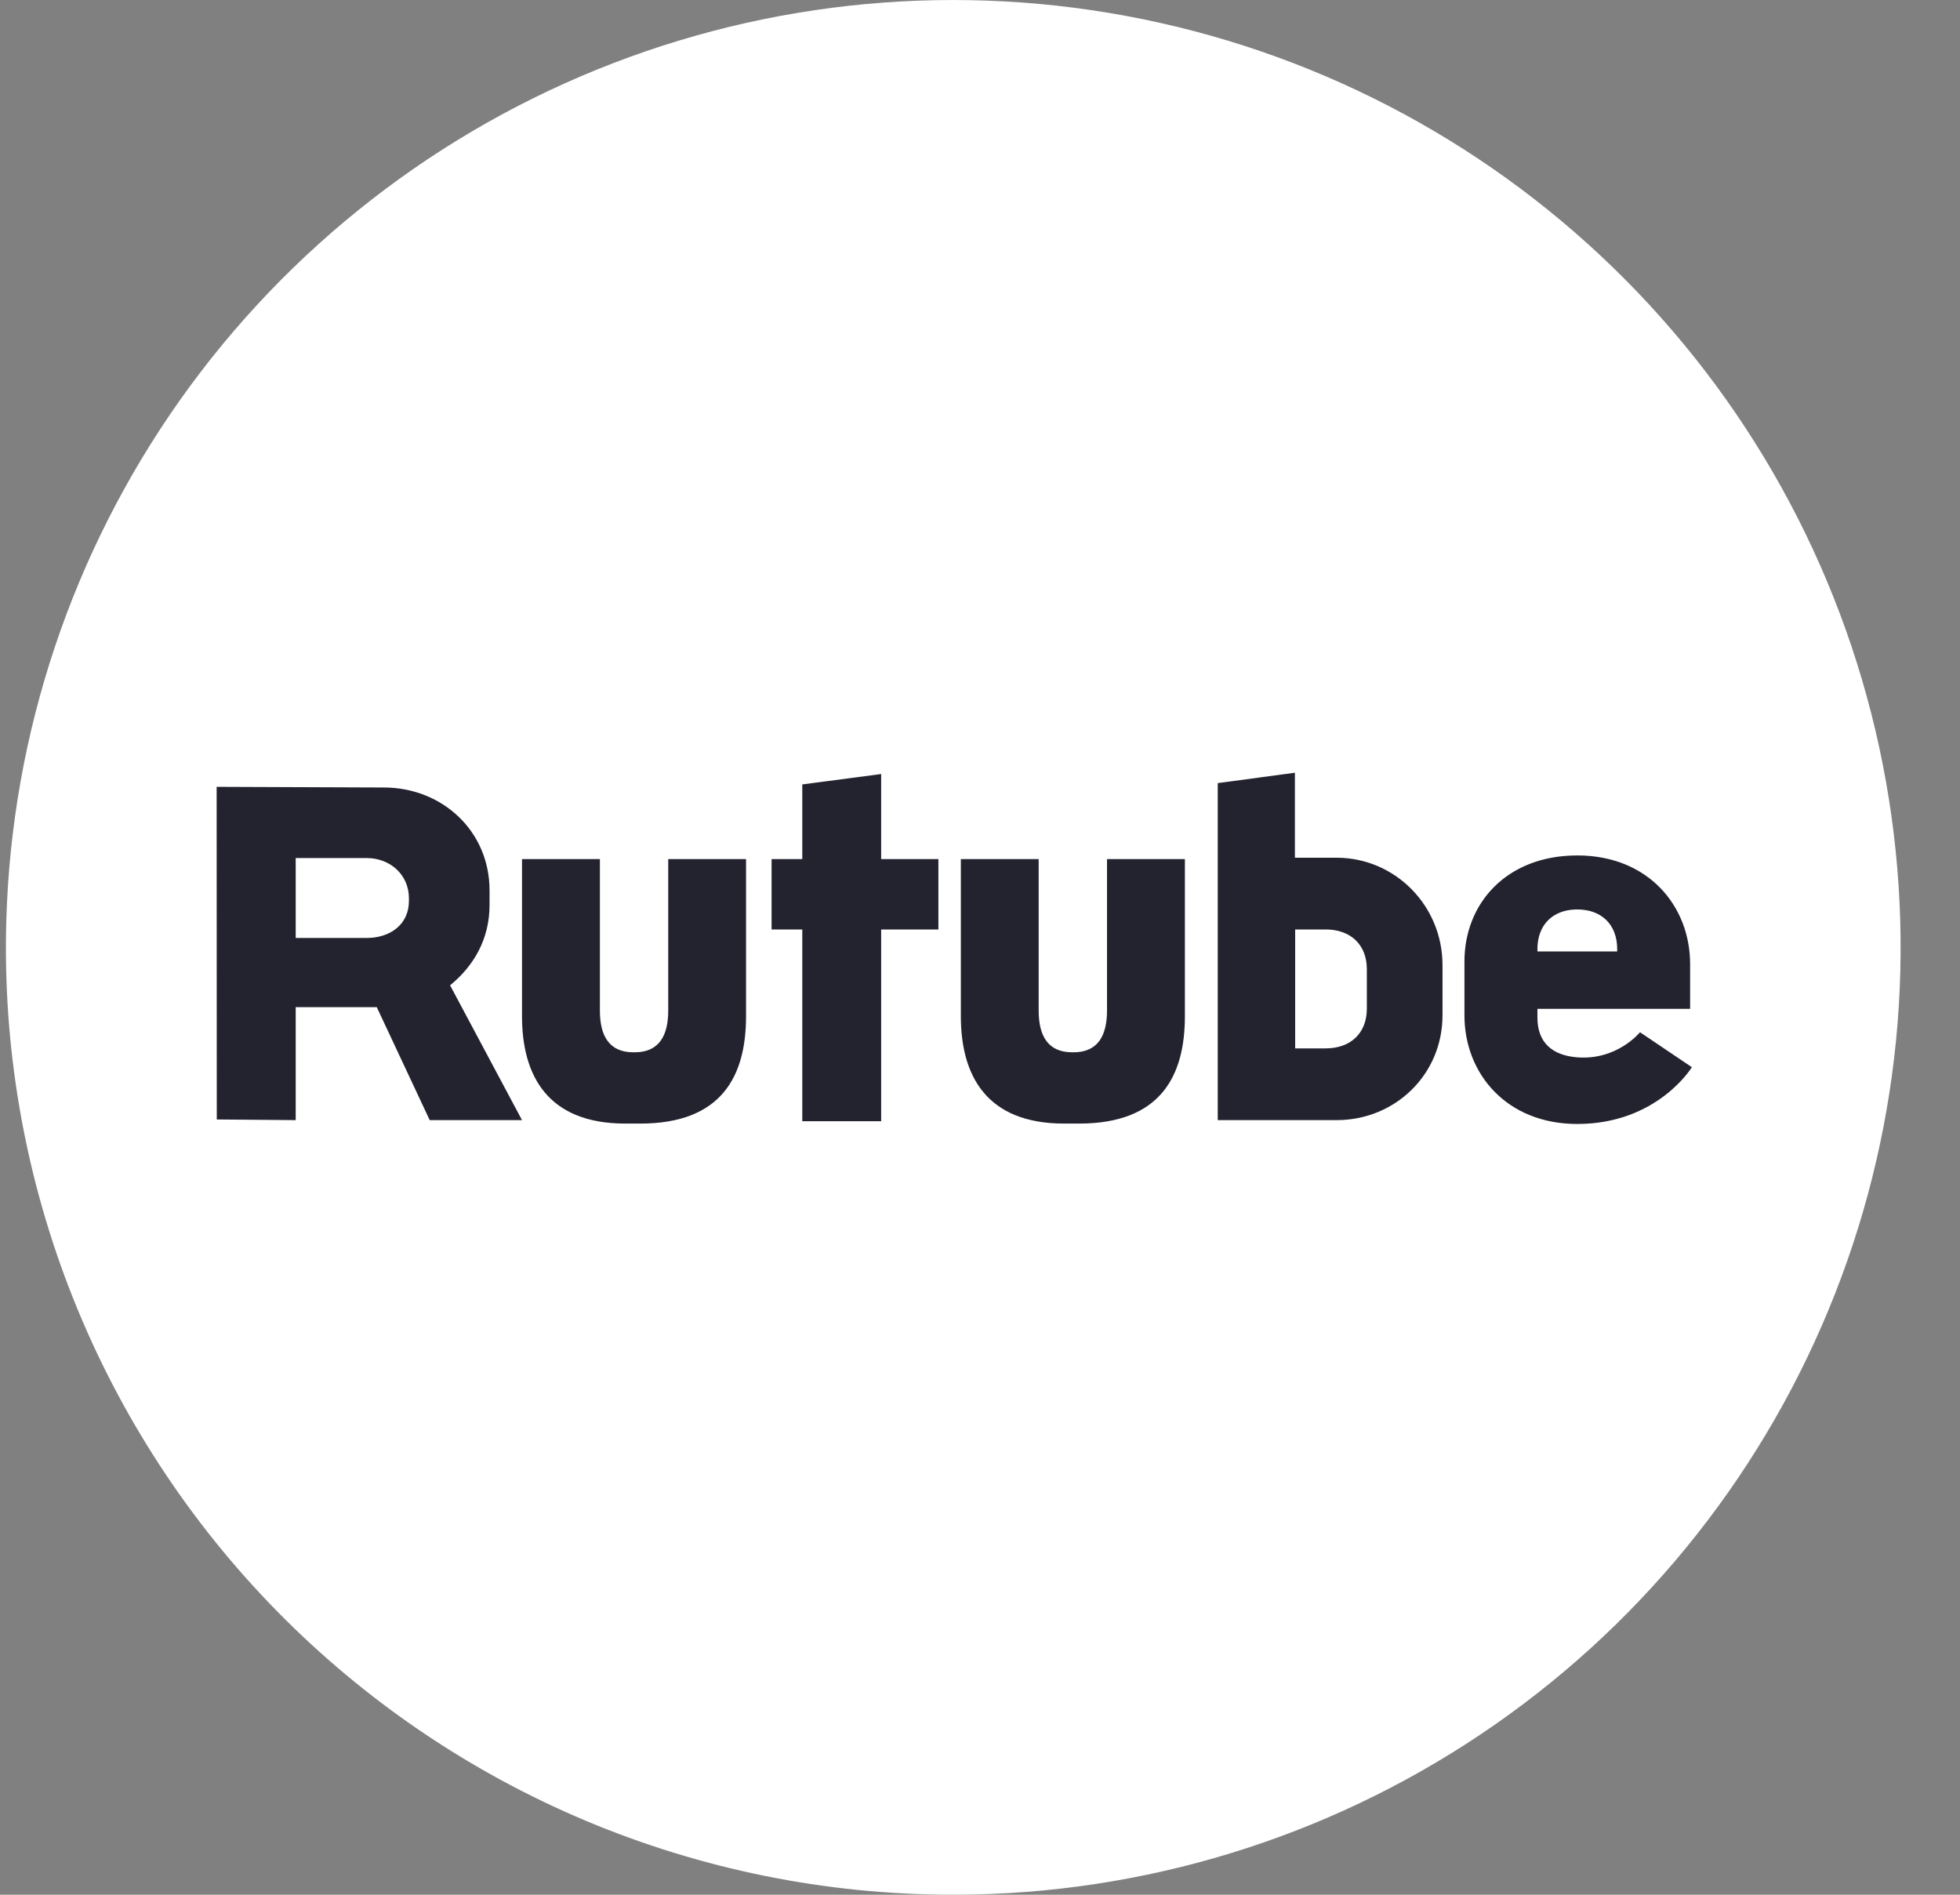 <svg width="30" height="29" viewBox="0 0 30 29" fill="none" xmlns="http://www.w3.org/2000/svg">
<rect x="0" y="0" width="30" height="29" fill="#808080" stroke="none"/>
<path d="M14.376 28.998C17.235 29.041 20.043 28.237 22.446 26.688C24.849 25.14 26.741 22.915 27.883 20.294C29.026 17.673 29.368 14.773 28.866 11.958C28.365 9.143 27.043 6.539 25.066 4.474C23.089 2.408 20.546 0.973 17.756 0.35C14.965 -0.274 12.053 -0.06 9.385 0.967C6.716 1.994 4.411 3.786 2.758 6.119C1.106 8.453 0.18 11.222 0.097 14.08C0.04 16.001 0.366 17.914 1.055 19.708C1.745 21.502 2.784 23.141 4.113 24.529C5.442 25.917 7.034 27.027 8.796 27.795C10.558 28.562 12.455 28.971 14.376 28.998Z" fill="white"/>
<path d="M13.487 13.149V11.847L12.28 12.006V13.149H11.81V14.226H12.28V17.161H13.487V14.226H14.363V13.149H13.487ZM6.889 15.081C7.257 14.78 7.493 14.368 7.493 13.851V13.627C7.493 12.719 6.768 12.053 5.874 12.053L3.316 12.043L3.318 17.134L4.526 17.144V15.415H5.767L6.577 17.144H7.99L6.889 15.081ZM6.259 13.79C6.259 14.151 5.97 14.356 5.614 14.356H4.526V13.133H5.614C5.97 13.133 6.259 13.387 6.259 13.748V13.79ZM20.459 13.128H19.82V11.827L18.639 11.986L18.639 17.144H20.459C21.354 17.144 22.079 16.447 22.079 15.54V14.77C22.079 13.863 21.354 13.128 20.459 13.128ZM20.921 15.437C20.921 15.819 20.667 16.046 20.291 16.046H19.824V14.226H20.291C20.667 14.226 20.921 14.453 20.921 14.835V15.437ZM16.944 13.149V15.466C16.944 15.848 16.807 16.106 16.431 16.106H16.412C16.035 16.106 15.898 15.848 15.898 15.466V13.149H14.707V15.554C14.707 16.462 15.098 17.197 16.288 17.197H16.516C17.769 17.197 18.136 16.462 18.136 15.554V13.149H16.944ZM10.228 13.149V15.466C10.228 15.848 10.091 16.106 9.714 16.106H9.695C9.319 16.106 9.182 15.848 9.182 15.466V13.149H7.99V15.554C7.99 16.462 8.382 17.197 9.571 17.197H9.8C11.053 17.197 11.419 16.462 11.419 15.554V13.149H10.228ZM25.102 15.799C25.102 15.799 24.753 16.232 24.14 16.183C23.758 16.153 23.532 15.956 23.532 15.575V15.441H25.869V14.754C25.869 13.869 25.23 13.093 24.143 13.093C23.056 13.093 22.415 13.83 22.415 14.715V15.542C22.415 16.427 23.055 17.203 24.142 17.203C25.37 17.203 25.896 16.334 25.896 16.334L25.102 15.799ZM23.532 14.527C23.532 14.155 23.766 13.93 24.115 13.92H24.145C24.508 13.92 24.753 14.146 24.753 14.528V14.562H23.532V14.527Z" fill="#23222F"/>
</svg>
